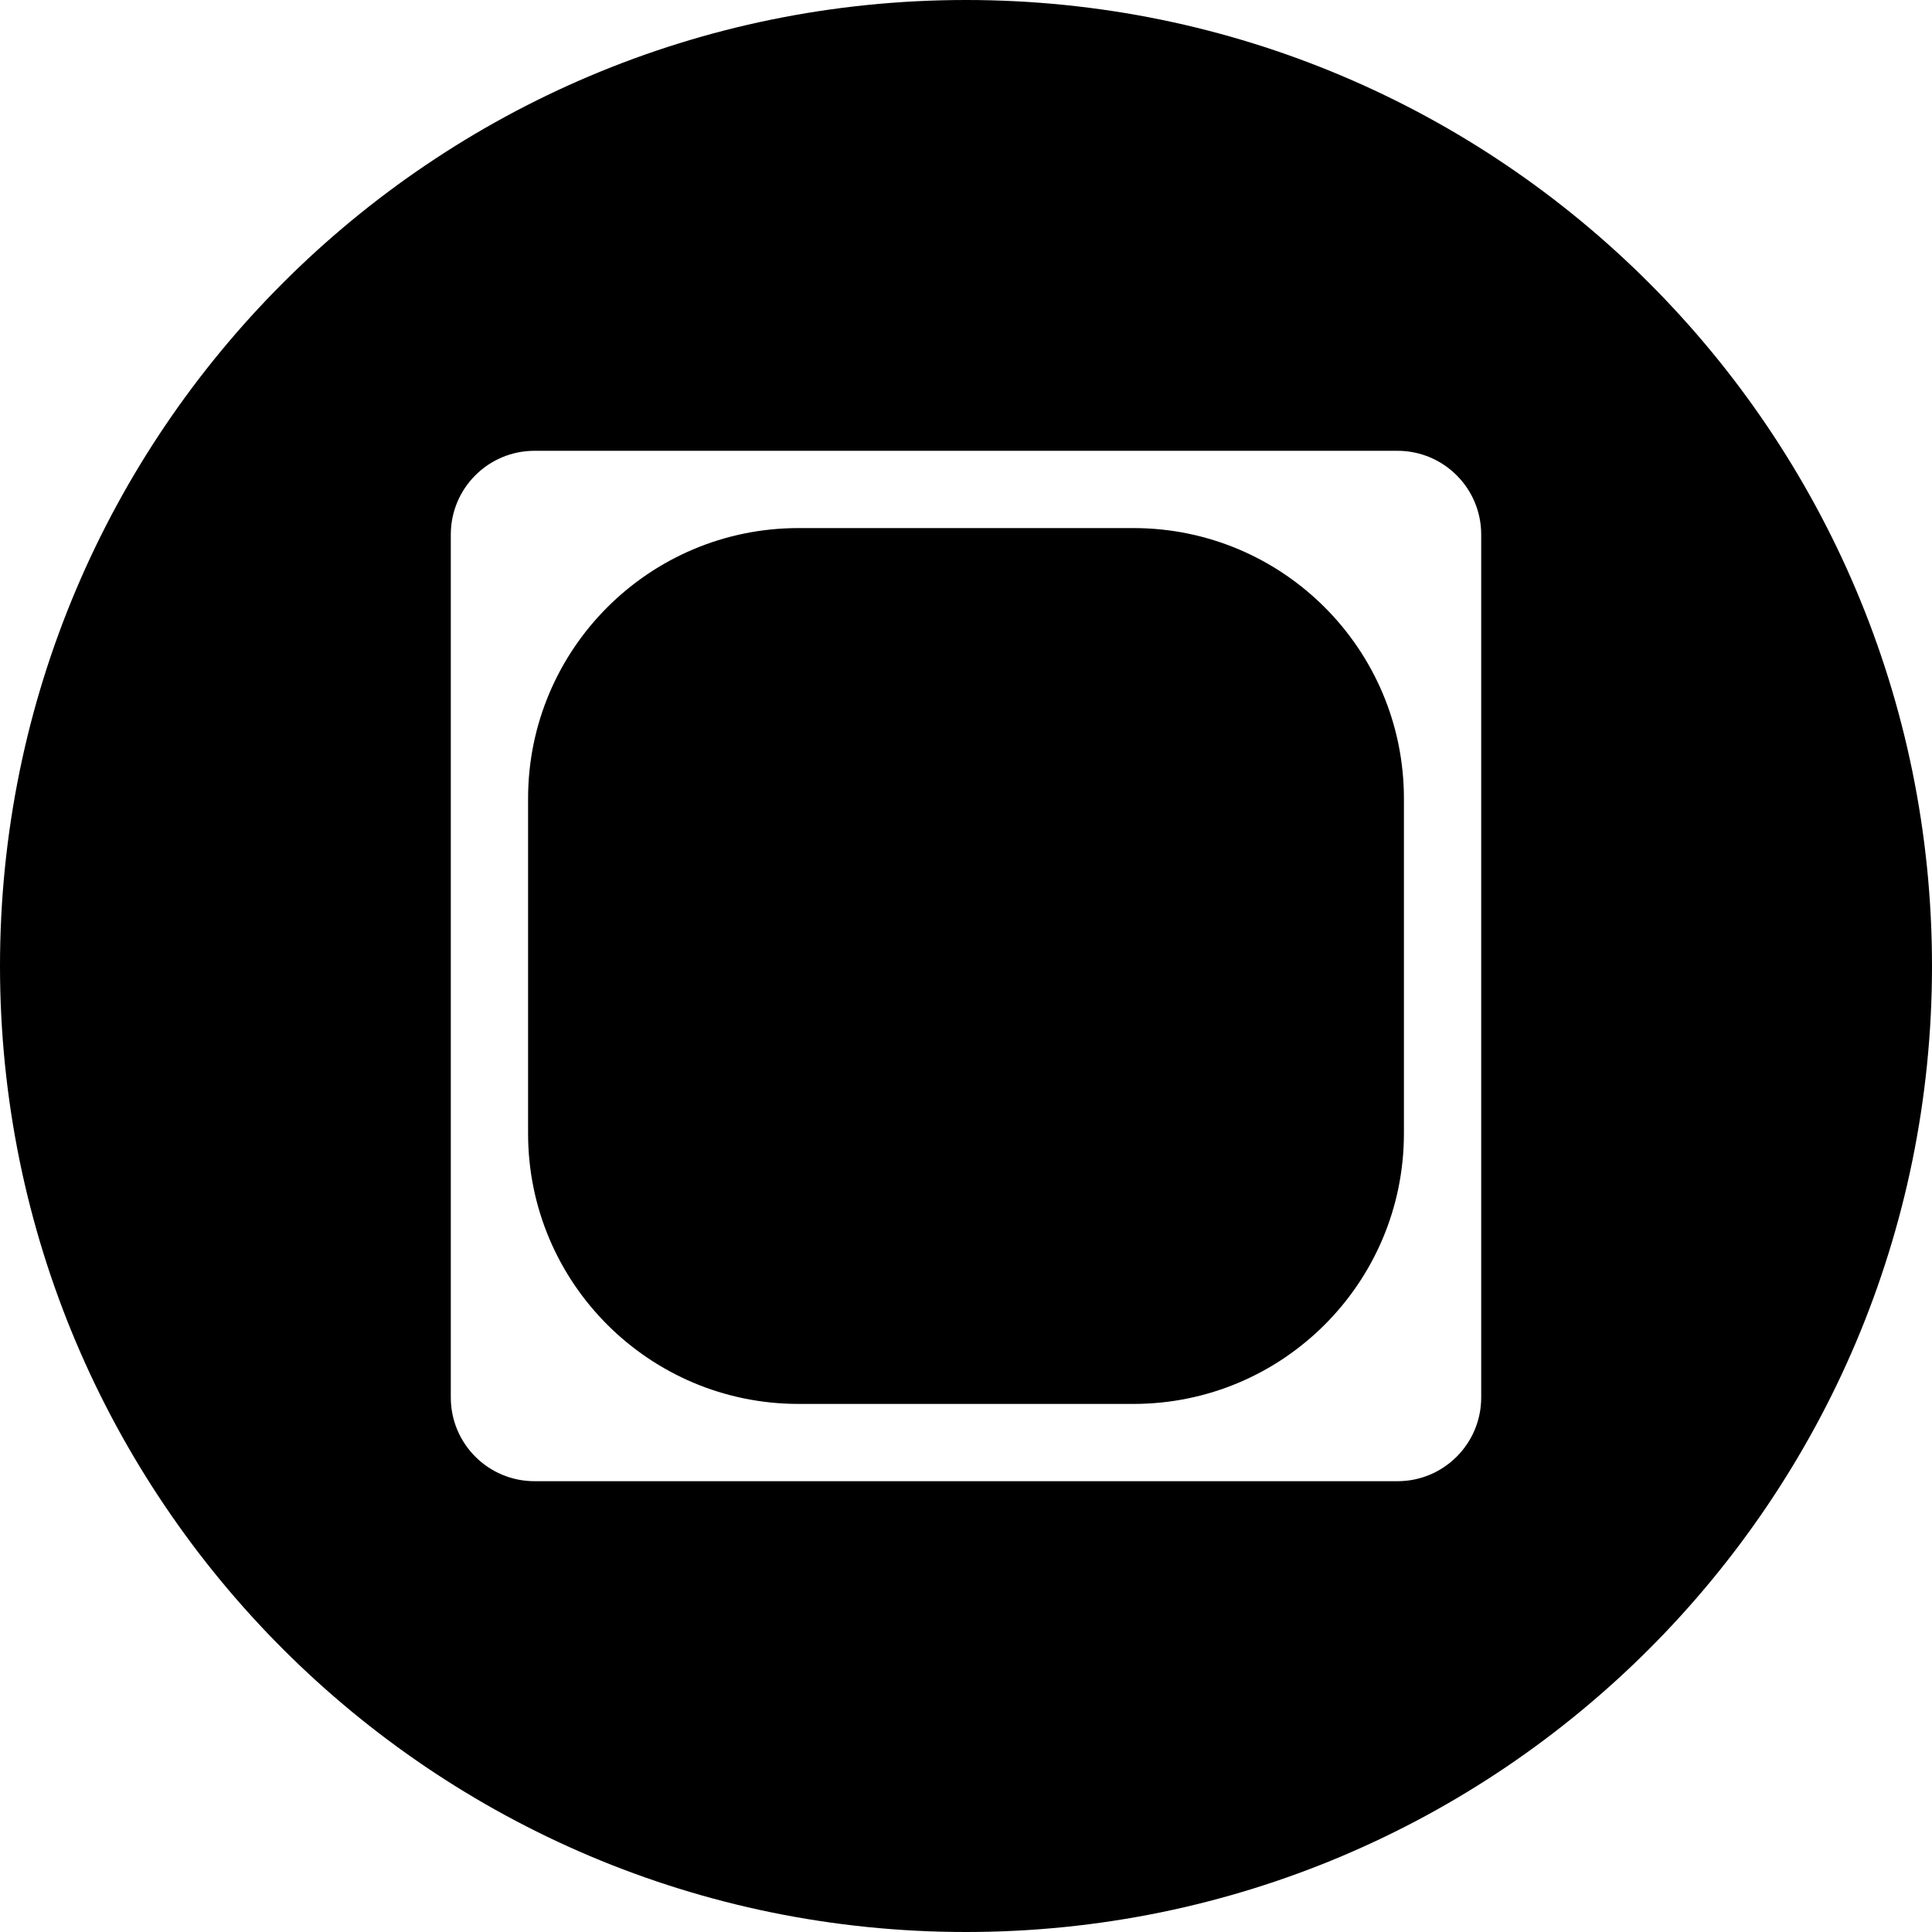 <?xml version="1.0" encoding="UTF-8"?> <svg xmlns="http://www.w3.org/2000/svg" width="300" height="300" viewBox="0 0 300 300" fill="none"> <g clip-path="url(#clip0_5650_130)"> <path fill-rule="evenodd" clip-rule="evenodd" d="M150 300C232.843 300 300 232.843 300 150C300 67.157 232.843 0 150 0C67.157 0 0 67.157 0 150C0 232.843 67.157 300 150 300ZM70 83C70 75.82 75.82 70 83 70H217C224.18 70 230 75.82 230 83V217C230 224.18 224.18 230 217 230H83C75.82 230 70 224.18 70 217V83ZM82 124C82 100.804 100.804 82 124 82H176C199.196 82 218 100.804 218 124V176C218 199.196 199.196 218 176 218H124C100.804 218 82 199.196 82 176V124Z" fill="black"></path> </g> <defs> <clipPath id="clip0_5650_130"> <rect width="300" height="300" fill="white"></rect> </clipPath> </defs> </svg> 
